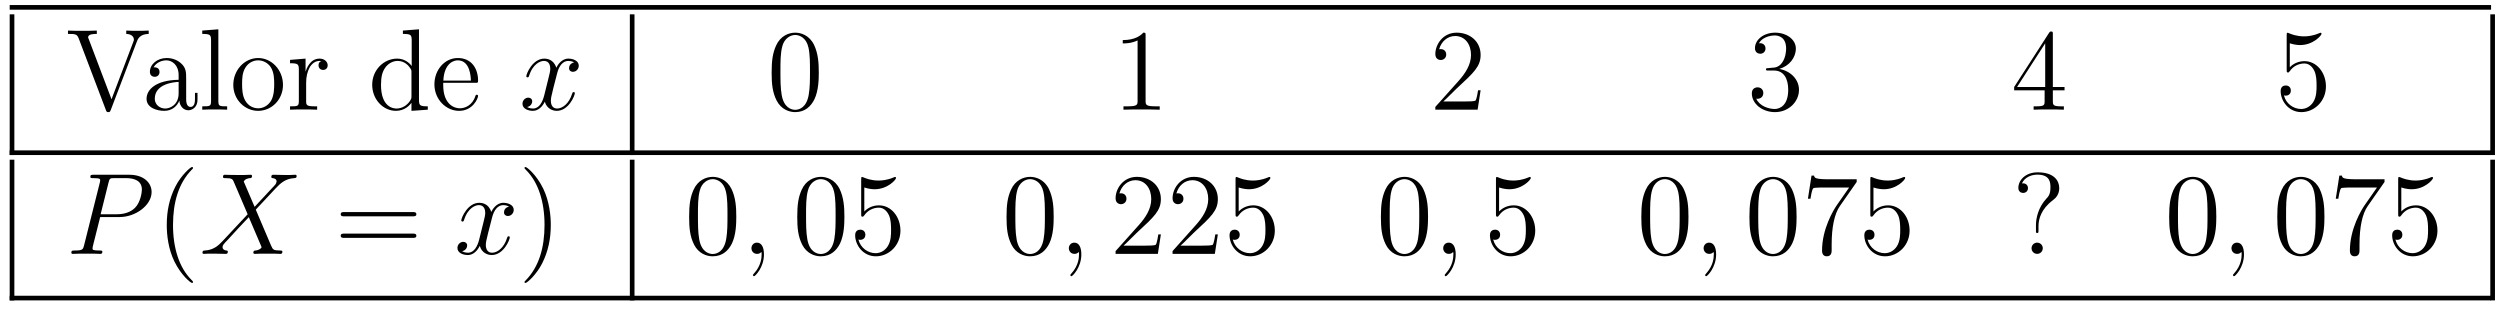 <?xml version='1.0' encoding='UTF-8'?>
<!-- This file was generated by dvisvgm 2.11.1 -->
<svg version='1.1' xmlns='http://www.w3.org/2000/svg' xmlns:xlink='http://www.w3.org/1999/xlink' width='258pt' height='32pt' viewBox='0 -32 258 32'>
<g id='page1'>
<g transform='matrix(1 0 0 -1 -127 635)'>
<path d='M128 666H384.078V666.48H128'/>
<path d='M128 651H128.481V665.52H128'/>
<path d='M141.104 662.661C141.212 662.96 141.415 663.486 142.347 663.498V663.845C141.738 663.821 141.714 663.821 141.248 663.821C140.925 663.821 140.327 663.821 140.028 663.845V663.498C140.638 663.486 140.817 663.151 140.817 662.912C140.817 662.841 140.817 662.817 140.745 662.649L138.51 656.756L136.155 662.972C136.095 663.103 136.095 663.127 136.095 663.151C136.095 663.498 136.693 663.498 136.992 663.498V663.845C136.705 663.821 135.796 663.821 135.45 663.821C135.115 663.821 134.302 663.821 134.015 663.845V663.498C134.756 663.498 134.948 663.498 135.127 663.02L137.924 655.656C137.984 655.489 138.008 655.429 138.175 655.429C138.342 655.429 138.354 655.465 138.438 655.668L141.104 662.661Z'/>
<path d='M146.212 658.872C146.212 659.517 146.212 659.995 145.686 660.462C145.268 660.844 144.73 661.012 144.204 661.012C143.223 661.012 142.47 660.366 142.47 659.589C142.47 659.242 142.698 659.075 142.973 659.075C143.259 659.075 143.463 659.278 143.463 659.565C143.463 660.055 143.032 660.055 142.853 660.055C143.128 660.557 143.702 660.772 144.18 660.772C144.73 660.772 145.435 660.318 145.435 659.242V658.764C143.032 658.728 142.124 657.724 142.124 656.804C142.124 655.859 143.223 655.56 143.953 655.56C144.742 655.56 145.28 656.039 145.507 656.613C145.555 656.051 145.925 655.62 146.439 655.62C146.69 655.62 147.383 655.788 147.383 656.744V657.413H147.121V656.744C147.121 656.062 146.834 655.967 146.666 655.967C146.212 655.967 146.212 656.6 146.212 656.78V658.872ZM145.435 657.366C145.435 656.194 144.563 655.8 144.048 655.8C143.463 655.8 142.973 656.23 142.973 656.804C142.973 658.382 145.005 658.525 145.435 658.549V657.366ZM149.534 663.976L147.872 663.845V663.498C148.685 663.498 148.781 663.414 148.781 662.828V656.565C148.781 656.027 148.649 656.027 147.872 656.027V655.68C148.207 655.704 148.793 655.704 149.151 655.704C149.51 655.704 150.108 655.704 150.442 655.68V656.027C149.677 656.027 149.534 656.027 149.534 656.565V663.976ZM156.204 658.238C156.204 659.78 155.033 661.012 153.646 661.012C152.212 661.012 151.076 659.744 151.076 658.238C151.076 656.708 152.272 655.56 153.635 655.56C155.045 655.56 156.204 656.732 156.204 658.238ZM153.646 655.823C153.204 655.823 152.666 656.015 152.319 656.6C151.997 657.138 151.985 657.844 151.985 658.346C151.985 658.8 151.985 659.529 152.355 660.067C152.69 660.581 153.216 660.772 153.635 660.772C154.101 660.772 154.603 660.557 154.926 660.091C155.296 659.541 155.296 658.788 155.296 658.346C155.296 657.927 155.296 657.186 154.985 656.624C154.65 656.051 154.101 655.823 153.646 655.823ZM158.594 658.465C158.594 659.625 159.072 660.713 159.993 660.713C160.088 660.713 160.112 660.713 160.16 660.701C160.064 660.653 159.873 660.581 159.873 660.258C159.873 659.912 160.148 659.78 160.339 659.78C160.578 659.78 160.817 659.936 160.817 660.258C160.817 660.617 160.494 660.952 159.981 660.952C158.964 660.952 158.618 659.852 158.546 659.625H158.534V660.952L156.932 660.82V660.473C157.745 660.473 157.841 660.39 157.841 659.804V656.565C157.841 656.027 157.709 656.027 156.932 656.027V655.68C157.267 655.704 157.924 655.704 158.283 655.704C158.606 655.704 159.454 655.704 159.729 655.68V656.027H159.49C158.618 656.027 158.594 656.158 158.594 656.588V658.465Z'/>
<path d='M168.579 663.845V663.498C169.392 663.498 169.487 663.414 169.487 662.828V660.187C169.236 660.533 168.722 660.952 167.993 660.952C166.606 660.952 165.411 659.78 165.411 658.25C165.411 656.732 166.547 655.56 167.862 655.56C168.77 655.56 169.296 656.158 169.463 656.385V655.56L171.149 655.68V656.027C170.336 656.027 170.24 656.11 170.24 656.696V663.976L168.579 663.845ZM169.463 657.079C169.463 656.863 169.463 656.827 169.296 656.565C169.009 656.146 168.519 655.8 167.921 655.8C167.61 655.8 166.319 655.919 166.319 658.238C166.319 659.099 166.463 659.577 166.726 659.972C166.965 660.342 167.443 660.713 168.041 660.713C168.782 660.713 169.2 660.175 169.32 659.983C169.463 659.78 169.463 659.756 169.463 659.541V657.079ZM176.051 658.453C176.314 658.453 176.338 658.453 176.338 658.681C176.338 659.888 175.692 661.012 174.246 661.012C172.883 661.012 171.831 659.78 171.831 658.298C171.831 656.72 173.05 655.56 174.377 655.56C175.8 655.56 176.338 656.852 176.338 657.102C176.338 657.174 176.278 657.222 176.206 657.222C176.111 657.222 176.087 657.162 176.063 657.102C175.752 656.098 174.951 655.823 174.449 655.823C173.947 655.823 172.74 656.158 172.74 658.226V658.453H176.051ZM172.752 658.681C172.847 660.557 173.899 660.772 174.234 660.772C175.513 660.772 175.585 659.087 175.596 658.681H172.752Z'/>
<path d='M186.252 660.557C185.869 660.486 185.726 660.199 185.726 659.972C185.726 659.685 185.953 659.589 186.12 659.589C186.479 659.589 186.73 659.9 186.73 660.222C186.73 660.725 186.156 660.952 185.654 660.952C184.925 660.952 184.518 660.234 184.411 660.007C184.136 660.904 183.394 660.952 183.179 660.952C181.96 660.952 181.314 659.386 181.314 659.123C181.314 659.075 181.362 659.015 181.446 659.015C181.542 659.015 181.566 659.087 181.589 659.135C181.996 660.462 182.797 660.713 183.143 660.713C183.682 660.713 183.789 660.211 183.789 659.924C183.789 659.661 183.717 659.386 183.574 658.812L183.168 657.174C182.988 656.457 182.642 655.8 182.008 655.8C181.948 655.8 181.649 655.8 181.398 655.955C181.828 656.039 181.924 656.397 181.924 656.541C181.924 656.78 181.745 656.923 181.518 656.923C181.231 656.923 180.92 656.672 180.92 656.29C180.92 655.788 181.482 655.56 181.996 655.56C182.57 655.56 182.976 656.015 183.227 656.505C183.418 655.8 184.016 655.56 184.458 655.56C185.678 655.56 186.323 657.127 186.323 657.389C186.323 657.449 186.275 657.497 186.204 657.497C186.096 657.497 186.084 657.437 186.048 657.342C185.726 656.29 185.032 655.8 184.494 655.8C184.076 655.8 183.849 656.11 183.849 656.6C183.849 656.863 183.897 657.055 184.088 657.844L184.506 659.469C184.686 660.187 185.092 660.713 185.642 660.713C185.666 660.713 186.001 660.713 186.252 660.557Z'/>
<path d='M192 651H192.48V665.52H192'/>
<path d='M211.499 659.505C211.499 660.498 211.439 661.466 211.008 662.374C210.518 663.367 209.657 663.629 209.071 663.629C208.379 663.629 207.529 663.283 207.088 662.291C206.753 661.537 206.633 660.796 206.633 659.505C206.633 658.346 206.717 657.473 207.148 656.624C207.613 655.716 208.439 655.429 209.06 655.429C210.1 655.429 210.697 656.051 211.044 656.744C211.475 657.64 211.499 658.812 211.499 659.505ZM209.06 655.668C208.678 655.668 207.9 655.883 207.673 657.186C207.541 657.903 207.541 658.812 207.541 659.649C207.541 660.629 207.541 661.513 207.733 662.219C207.936 663.02 208.546 663.39 209.06 663.39C209.514 663.39 210.208 663.115 210.434 662.088C210.59 661.406 210.59 660.462 210.59 659.649C210.59 658.848 210.59 657.939 210.458 657.21C210.232 655.895 209.478 655.668 209.06 655.668Z'/>
<path d='M245.225 663.342C245.225 663.618 245.225 663.629 244.986 663.629C244.699 663.307 244.1 662.864 242.869 662.864V662.518C243.145 662.518 243.742 662.518 244.399 662.828V656.6C244.399 656.17 244.364 656.027 243.312 656.027H242.941V655.68C243.264 655.704 244.423 655.704 244.818 655.704S246.36 655.704 246.683 655.68V656.027H246.312C245.261 656.027 245.225 656.17 245.225 656.6V663.342Z'/>
<path d='M279.8 657.688H279.538C279.502 657.485 279.406 656.827 279.287 656.636C279.203 656.529 278.521 656.529 278.162 656.529H275.952C276.275 656.804 277.003 657.569 277.314 657.856C279.131 659.529 279.8 660.151 279.8 661.334C279.8 662.709 278.713 663.629 277.326 663.629C275.94 663.629 275.126 662.446 275.126 661.418C275.126 660.808 275.653 660.808 275.688 660.808C275.94 660.808 276.25 660.987 276.25 661.37C276.25 661.705 276.023 661.932 275.688 661.932C275.581 661.932 275.557 661.932 275.521 661.92C275.748 662.733 276.394 663.283 277.171 663.283C278.186 663.283 278.808 662.434 278.808 661.334C278.808 660.318 278.222 659.433 277.542 658.668L275.126 655.967V655.68H279.49L279.8 657.688Z'/>
<path d='M309.499 659.972C309.296 659.96 309.248 659.947 309.248 659.84C309.248 659.721 309.308 659.721 309.523 659.721H310.073C311.089 659.721 311.544 658.884 311.544 657.736C311.544 656.17 310.73 655.752 310.145 655.752C309.571 655.752 308.591 656.027 308.244 656.816C308.627 656.756 308.974 656.971 308.974 657.401C308.974 657.748 308.722 657.987 308.388 657.987C308.101 657.987 307.789 657.82 307.789 657.366C307.789 656.302 308.854 655.429 310.181 655.429C311.603 655.429 312.655 656.517 312.655 657.724C312.655 658.824 311.771 659.685 310.622 659.888C311.663 660.187 312.332 661.059 312.332 661.992C312.332 662.936 311.352 663.629 310.193 663.629C308.998 663.629 308.112 662.9 308.112 662.028C308.112 661.549 308.483 661.454 308.663 661.454C308.914 661.454 309.2 661.633 309.2 661.992C309.2 662.374 308.914 662.542 308.651 662.542C308.579 662.542 308.555 662.542 308.519 662.53C308.974 663.342 310.097 663.342 310.157 663.342C310.552 663.342 311.328 663.163 311.328 661.992C311.328 661.765 311.292 661.095 310.945 660.581C310.588 660.055 310.181 660.019 309.858 660.007L309.499 659.972Z'/>
<path d='M338.854 663.462C338.854 663.689 338.854 663.749 338.687 663.749C338.591 663.749 338.555 663.749 338.46 663.606L334.861 658.023V657.676H338.005V656.588C338.005 656.146 337.981 656.027 337.109 656.027H336.87V655.68C337.145 655.704 338.089 655.704 338.424 655.704S339.715 655.704 339.99 655.68V656.027H339.75C338.89 656.027 338.854 656.146 338.854 656.588V657.676H340.061V658.023H338.854V663.462ZM338.065 662.53V658.023H335.16L338.065 662.53Z'/>
<path d='M363.307 662.53C363.822 662.362 364.24 662.35 364.372 662.35C365.723 662.35 366.583 663.342 366.583 663.51C366.583 663.558 366.559 663.618 366.487 663.618C366.463 663.618 366.439 663.618 366.332 663.57C365.663 663.283 365.089 663.247 364.778 663.247C363.989 663.247 363.427 663.486 363.2 663.582C363.116 663.618 363.092 663.618 363.08 663.618C362.986 663.618 362.986 663.546 362.986 663.354V659.804C362.986 659.589 362.986 659.517 363.128 659.517C363.188 659.517 363.2 659.529 363.319 659.673C363.654 660.163 364.217 660.45 364.813 660.45C365.448 660.45 365.758 659.864 365.854 659.661C366.058 659.194 366.07 658.609 366.07 658.154C366.07 657.7 366.07 657.019 365.735 656.481C365.471 656.051 365.005 655.752 364.48 655.752C363.69 655.752 362.914 656.29 362.698 657.162C362.758 657.138 362.83 657.127 362.89 657.127C363.092 657.127 363.415 657.246 363.415 657.652C363.415 657.987 363.188 658.178 362.89 658.178C362.674 658.178 362.363 658.071 362.363 657.605C362.363 656.588 363.176 655.429 364.504 655.429C365.854 655.429 367.037 656.565 367.037 658.083C367.037 659.505 366.08 660.689 364.826 660.689C364.145 660.689 363.618 660.39 363.307 660.055V662.53Z'/>
<path d='M384 651H384.48V665.52H384'/>
<path d='M128 651H384.078V651.48H128'/>
<path d='M128 636H128.481V650.52H128'/>
<path d='M137.338 644.601H139.347C140.996 644.601 142.646 645.821 142.646 647.183C142.646 648.116 141.857 648.965 140.351 648.965H136.657C136.43 648.965 136.322 648.965 136.322 648.738C136.322 648.618 136.43 648.618 136.609 648.618C137.338 648.618 137.338 648.522 137.338 648.391C137.338 648.367 137.338 648.295 137.291 648.116L135.677 641.685C135.569 641.266 135.545 641.147 134.708 641.147C134.481 641.147 134.362 641.147 134.362 640.932C134.362 640.8 134.469 640.8 134.541 640.8C134.768 640.8 135.008 640.824 135.234 640.824H136.633C136.86 640.824 137.111 640.8 137.338 640.8C137.434 640.8 137.566 640.8 137.566 641.027C137.566 641.147 137.458 641.147 137.279 641.147C136.561 641.147 136.549 641.23 136.549 641.35C136.549 641.41 136.561 641.493 136.573 641.553L137.338 644.601ZM138.199 648.152C138.307 648.594 138.354 648.618 138.821 648.618H140.004C140.901 648.618 141.642 648.331 141.642 647.434C141.642 647.124 141.487 646.107 140.937 645.558C140.733 645.342 140.16 644.888 139.072 644.888H137.386L138.199 648.152Z'/>
<path d='M146.924 637.895C146.924 637.931 146.924 637.955 146.721 638.158C145.525 639.366 144.855 641.338 144.855 643.777C144.855 646.096 145.417 648.092 146.804 649.503C146.924 649.61 146.924 649.634 146.924 649.67C146.924 649.742 146.864 649.766 146.816 649.766C146.661 649.766 145.68 648.905 145.095 647.733C144.485 646.526 144.21 645.247 144.21 643.777C144.21 642.712 144.377 641.29 144.999 640.011C145.704 638.577 146.685 637.799 146.816 637.799C146.864 637.799 146.924 637.823 146.924 637.895Z'/>
<path d='M153.275 645.653L152.152 648.271C152.307 648.558 152.666 648.606 152.809 648.618C152.881 648.618 153.012 648.63 153.012 648.833C153.012 648.965 152.905 648.965 152.833 648.965C152.63 648.965 152.391 648.941 152.187 648.941H151.494C150.765 648.941 150.239 648.965 150.227 648.965C150.132 648.965 150.012 648.965 150.012 648.738C150.012 648.618 150.119 648.618 150.275 648.618C150.968 648.618 151.016 648.498 151.136 648.212L152.558 644.888L149.964 642.115C149.534 641.649 149.02 641.194 148.135 641.147C147.992 641.135 147.896 641.135 147.896 640.92C147.896 640.884 147.908 640.8 148.039 640.8C148.207 640.8 148.386 640.824 148.553 640.824H149.115C149.498 640.824 149.916 640.8 150.287 640.8C150.371 640.8 150.514 640.8 150.514 641.015C150.514 641.135 150.43 641.147 150.358 641.147C150.119 641.171 149.964 641.302 149.964 641.493C149.964 641.697 150.108 641.84 150.454 642.199L151.518 643.358C151.781 643.633 152.415 644.327 152.678 644.589L153.933 641.649C153.945 641.625 153.993 641.505 153.993 641.493C153.993 641.386 153.73 641.171 153.347 641.147C153.275 641.147 153.144 641.135 153.144 640.92C153.144 640.8 153.263 640.8 153.323 640.8C153.527 640.8 153.766 640.824 153.969 640.824H155.284C155.499 640.824 155.726 640.8 155.929 640.8C156.013 640.8 156.144 640.8 156.144 641.027C156.144 641.147 156.025 641.147 155.917 641.147C155.2 641.159 155.176 641.218 154.973 641.661L153.395 645.367L154.913 646.992C155.033 647.112 155.307 647.411 155.415 647.53C155.929 648.068 156.407 648.558 157.376 648.618C157.495 648.63 157.615 648.63 157.615 648.833C157.615 648.965 157.507 648.965 157.459 648.965C157.292 648.965 157.113 648.941 156.945 648.941H156.395C156.013 648.941 155.594 648.965 155.224 648.965C155.14 648.965 154.997 648.965 154.997 648.749C154.997 648.63 155.08 648.618 155.152 648.618C155.343 648.594 155.547 648.498 155.547 648.271L155.535 648.247C155.523 648.164 155.499 648.044 155.367 647.901L153.275 645.653Z'/>
<path d='M169.585 644.673C169.752 644.673 169.968 644.673 169.968 644.888C169.968 645.115 169.764 645.115 169.585 645.115H162.544C162.377 645.115 162.162 645.115 162.162 644.9C162.162 644.673 162.365 644.673 162.544 644.673H169.585ZM169.585 642.45C169.752 642.45 169.968 642.45 169.968 642.665C169.968 642.892 169.764 642.892 169.585 642.892H162.544C162.377 642.892 162.162 642.892 162.162 642.677C162.162 642.45 162.365 642.45 162.544 642.45H169.585Z'/>
<path d='M179.539 645.677C179.157 645.606 179.013 645.319 179.013 645.092C179.013 644.805 179.241 644.709 179.408 644.709C179.767 644.709 180.018 645.02 180.018 645.342C180.018 645.845 179.444 646.072 178.942 646.072C178.212 646.072 177.806 645.354 177.698 645.127C177.423 646.024 176.682 646.072 176.467 646.072C175.248 646.072 174.602 644.506 174.602 644.243C174.602 644.195 174.65 644.135 174.734 644.135C174.829 644.135 174.853 644.207 174.877 644.255C175.284 645.582 176.085 645.833 176.431 645.833C176.969 645.833 177.077 645.331 177.077 645.044C177.077 644.781 177.005 644.506 176.862 643.932L176.455 642.294C176.276 641.577 175.929 640.92 175.296 640.92C175.236 640.92 174.937 640.92 174.686 641.075C175.116 641.159 175.212 641.517 175.212 641.661C175.212 641.9 175.033 642.043 174.806 642.043C174.519 642.043 174.208 641.792 174.208 641.41C174.208 640.908 174.77 640.68 175.284 640.68C175.857 640.68 176.264 641.135 176.515 641.625C176.706 640.92 177.304 640.68 177.746 640.68C178.966 640.68 179.611 642.247 179.611 642.509C179.611 642.569 179.563 642.617 179.492 642.617C179.384 642.617 179.372 642.557 179.336 642.462C179.013 641.41 178.32 640.92 177.782 640.92C177.364 640.92 177.137 641.23 177.137 641.72C177.137 641.983 177.184 642.175 177.376 642.964L177.794 644.589C177.973 645.307 178.38 645.833 178.93 645.833C178.954 645.833 179.288 645.833 179.539 645.677Z'/>
<path d='M183.842 643.777C183.842 644.685 183.722 646.167 183.053 647.554C182.348 648.988 181.367 649.766 181.236 649.766C181.188 649.766 181.128 649.742 181.128 649.67C181.128 649.634 181.128 649.61 181.331 649.407C182.527 648.2 183.196 646.227 183.196 643.788C183.196 641.469 182.634 639.473 181.248 638.062C181.128 637.955 181.128 637.931 181.128 637.895C181.128 637.823 181.188 637.799 181.236 637.799C181.391 637.799 182.371 638.66 182.957 639.832C183.567 641.051 183.842 642.342 183.842 643.777Z'/>
<path d='M192 636H192.48V650.52H192'/>
<path d='M202.985 644.625C202.985 645.618 202.925 646.586 202.495 647.494C202.004 648.487 201.144 648.749 200.558 648.749C199.865 648.749 199.016 648.403 198.574 647.411C198.239 646.657 198.119 645.916 198.119 644.625C198.119 643.466 198.203 642.593 198.634 641.744C199.099 640.836 199.925 640.549 200.546 640.549C201.587 640.549 202.183 641.171 202.531 641.864C202.961 642.76 202.985 643.932 202.985 644.625ZM200.546 640.788C200.164 640.788 199.386 641.003 199.159 642.306C199.028 643.023 199.028 643.932 199.028 644.769C199.028 645.749 199.028 646.633 199.219 647.339C199.422 648.14 200.032 648.51 200.546 648.51C201 648.51 201.694 648.235 201.92 647.208C202.076 646.526 202.076 645.582 202.076 644.769C202.076 643.968 202.076 643.059 201.944 642.33C201.718 641.015 200.965 640.788 200.546 640.788Z'/>
<path d='M205.84 640.752C205.84 641.446 205.613 641.96 205.122 641.96C204.739 641.96 204.548 641.649 204.548 641.386C204.548 641.123 204.727 640.8 205.134 640.8C205.29 640.8 205.421 640.848 205.529 640.955C205.553 640.979 205.565 640.979 205.577 640.979C205.6 640.979 205.6 640.812 205.6 640.752C205.6 640.358 205.529 639.581 204.835 638.804C204.703 638.66 204.703 638.636 204.703 638.613C204.703 638.553 204.763 638.493 204.823 638.493C204.919 638.493 205.84 639.378 205.84 640.752Z'/>
<path d='M214.142 644.625C214.142 645.618 214.082 646.586 213.652 647.494C213.162 648.487 212.3 648.749 211.715 648.749C211.022 648.749 210.173 648.403 209.731 647.411C209.396 646.657 209.276 645.916 209.276 644.625C209.276 643.466 209.36 642.593 209.791 641.744C210.257 640.836 211.082 640.549 211.704 640.549C212.743 640.549 213.341 641.171 213.688 641.864C214.118 642.76 214.142 643.932 214.142 644.625ZM211.704 640.788C211.321 640.788 210.544 641.003 210.317 642.306C210.185 643.023 210.185 643.932 210.185 644.769C210.185 645.749 210.185 646.633 210.377 647.339C210.58 648.14 211.189 648.51 211.704 648.51C212.158 648.51 212.851 648.235 213.078 647.208C213.234 646.526 213.234 645.582 213.234 644.769C213.234 643.968 213.234 643.059 213.102 642.33C212.875 641.015 212.122 640.788 211.704 640.788ZM216.197 647.65C216.71 647.482 217.129 647.47 217.26 647.47C218.611 647.47 219.472 648.462 219.472 648.63C219.472 648.678 219.448 648.738 219.377 648.738C219.353 648.738 219.329 648.738 219.221 648.69C218.551 648.403 217.978 648.367 217.667 648.367C216.878 648.367 216.316 648.606 216.089 648.702C216.005 648.738 215.982 648.738 215.97 648.738C215.874 648.738 215.874 648.666 215.874 648.474V644.924C215.874 644.709 215.874 644.637 216.018 644.637C216.077 644.637 216.089 644.649 216.209 644.793C216.544 645.283 217.105 645.57 217.703 645.57C218.336 645.57 218.647 644.984 218.743 644.781C218.946 644.314 218.958 643.729 218.958 643.274C218.958 642.82 218.958 642.139 218.623 641.601C218.36 641.171 217.894 640.872 217.368 640.872C216.578 640.872 215.802 641.41 215.587 642.282C215.647 642.258 215.718 642.247 215.778 642.247C215.982 642.247 216.305 642.366 216.305 642.772C216.305 643.107 216.077 643.298 215.778 643.298C215.563 643.298 215.252 643.191 215.252 642.725C215.252 641.708 216.065 640.549 217.392 640.549C218.743 640.549 219.926 641.685 219.926 643.203C219.926 644.625 218.97 645.809 217.715 645.809C217.033 645.809 216.508 645.51 216.197 645.175V647.65Z'/>
<path d='M235.74 644.625C235.74 645.618 235.68 646.586 235.249 647.494C234.76 648.487 233.899 648.749 233.314 648.749C232.62 648.749 231.77 648.403 231.329 647.411C230.994 646.657 230.874 645.916 230.874 644.625C230.874 643.466 230.958 642.593 231.389 641.744C231.854 640.836 232.68 640.549 233.302 640.549C234.341 640.549 234.938 641.171 235.285 641.864C235.716 642.76 235.74 643.932 235.74 644.625ZM233.302 640.788C232.919 640.788 232.141 641.003 231.914 642.306C231.784 643.023 231.784 643.932 231.784 644.769C231.784 645.749 231.784 646.633 231.974 647.339C232.177 648.14 232.787 648.51 233.302 648.51C233.755 648.51 234.449 648.235 234.676 647.208C234.832 646.526 234.832 645.582 234.832 644.769C234.832 643.968 234.832 643.059 234.7 642.33C234.473 641.015 233.719 640.788 233.302 640.788Z'/>
<path d='M238.595 640.752C238.595 641.446 238.367 641.96 237.877 641.96C237.494 641.96 237.304 641.649 237.304 641.386C237.304 641.123 237.482 640.8 237.889 640.8C238.044 640.8 238.176 640.848 238.284 640.955C238.307 640.979 238.32 640.979 238.332 640.979C238.355 640.979 238.355 640.812 238.355 640.752C238.355 640.358 238.284 639.581 237.59 638.804C237.458 638.66 237.458 638.636 237.458 638.613C237.458 638.553 237.518 638.493 237.578 638.493C237.674 638.493 238.595 639.378 238.595 640.752Z'/>
<path d='M246.802 642.808H246.539C246.503 642.605 246.407 641.947 246.287 641.756C246.204 641.649 245.522 641.649 245.164 641.649H242.952C243.275 641.924 244.004 642.689 244.315 642.976C246.132 644.649 246.802 645.271 246.802 646.454C246.802 647.829 245.713 648.749 244.327 648.749C242.94 648.749 242.128 647.566 242.128 646.538C242.128 645.928 242.653 645.928 242.689 645.928C242.94 645.928 243.251 646.107 243.251 646.49C243.251 646.825 243.024 647.052 242.689 647.052C242.581 647.052 242.558 647.052 242.522 647.04C242.749 647.853 243.395 648.403 244.171 648.403C245.188 648.403 245.809 647.554 245.809 646.454C245.809 645.438 245.224 644.553 244.542 643.788L242.128 641.087V640.8H246.491L246.802 642.808ZM252.682 642.808H252.419C252.383 642.605 252.287 641.947 252.167 641.756C252.084 641.649 251.402 641.649 251.044 641.649H248.832C249.155 641.924 249.884 642.689 250.195 642.976C252.012 644.649 252.682 645.271 252.682 646.454C252.682 647.829 251.593 648.749 250.207 648.749C248.82 648.749 248.008 647.566 248.008 646.538C248.008 645.928 248.533 645.928 248.569 645.928C248.82 645.928 249.131 646.107 249.131 646.49C249.131 646.825 248.904 647.052 248.569 647.052C248.461 647.052 248.437 647.052 248.402 647.04C248.629 647.853 249.275 648.403 250.051 648.403C251.068 648.403 251.689 647.554 251.689 646.454C251.689 645.438 251.104 644.553 250.422 643.788L248.008 641.087V640.8H252.371L252.682 642.808ZM254.832 647.65C255.346 647.482 255.764 647.47 255.895 647.47C257.246 647.47 258.107 648.462 258.107 648.63C258.107 648.678 258.083 648.738 258.012 648.738C257.987 648.738 257.964 648.738 257.856 648.69C257.186 648.403 256.613 648.367 256.302 648.367C255.512 648.367 254.951 648.606 254.724 648.702C254.64 648.738 254.616 648.738 254.604 648.738C254.509 648.738 254.509 648.666 254.509 648.474V644.924C254.509 644.709 254.509 644.637 254.652 644.637C254.712 644.637 254.724 644.649 254.844 644.793C255.179 645.283 255.74 645.57 256.338 645.57C256.972 645.57 257.282 644.984 257.377 644.781C257.581 644.314 257.593 643.729 257.593 643.274C257.593 642.82 257.593 642.139 257.258 641.601C256.996 641.171 256.529 640.872 256.003 640.872C255.214 640.872 254.437 641.41 254.221 642.282C254.281 642.258 254.353 642.247 254.413 642.247C254.616 642.247 254.939 642.366 254.939 642.772C254.939 643.107 254.712 643.298 254.413 643.298C254.198 643.298 253.888 643.191 253.888 642.725C253.888 641.708 254.7 640.549 256.027 640.549C257.377 640.549 258.562 641.685 258.562 643.203C258.562 644.625 257.605 645.809 256.35 645.809C255.668 645.809 255.143 645.51 254.832 645.175V647.65Z'/>
<path d='M274.374 644.625C274.374 645.618 274.314 646.586 273.883 647.494C273.394 648.487 272.533 648.749 271.948 648.749C271.254 648.749 270.404 648.403 269.963 647.411C269.628 646.657 269.508 645.916 269.508 644.625C269.508 643.466 269.592 642.593 270.023 641.744C270.488 640.836 271.314 640.549 271.936 640.549C272.975 640.549 273.572 641.171 273.919 641.864C274.35 642.76 274.374 643.932 274.374 644.625ZM271.936 640.788C271.553 640.788 270.775 641.003 270.548 642.306C270.418 643.023 270.418 643.932 270.418 644.769C270.418 645.749 270.418 646.633 270.608 647.339C270.811 648.14 271.421 648.51 271.936 648.51C272.389 648.51 273.083 648.235 273.31 647.208C273.466 646.526 273.466 645.582 273.466 644.769C273.466 643.968 273.466 643.059 273.334 642.33C273.107 641.015 272.353 640.788 271.936 640.788Z'/>
<path d='M277.228 640.752C277.228 641.446 277.001 641.96 276.511 641.96C276.128 641.96 275.938 641.649 275.938 641.386C275.938 641.123 276.116 640.8 276.523 640.8C276.678 640.8 276.81 640.848 276.918 640.955C276.941 640.979 276.954 640.979 276.965 640.979C276.989 640.979 276.989 640.812 276.989 640.752C276.989 640.358 276.918 639.581 276.224 638.804C276.092 638.66 276.092 638.636 276.092 638.613C276.092 638.553 276.152 638.493 276.212 638.493C276.308 638.493 277.228 639.378 277.228 640.752Z'/>
<path d='M281.706 647.65C282.22 647.482 282.638 647.47 282.769 647.47C284.12 647.47 284.981 648.462 284.981 648.63C284.981 648.678 284.957 648.738 284.886 648.738C284.862 648.738 284.838 648.738 284.73 648.69C284.06 648.403 283.487 648.367 283.176 648.367C282.388 648.367 281.825 648.606 281.598 648.702C281.514 648.738 281.49 648.738 281.478 648.738C281.383 648.738 281.383 648.666 281.383 648.474V644.924C281.383 644.709 281.383 644.637 281.526 644.637C281.586 644.637 281.598 644.649 281.718 644.793C282.053 645.283 282.614 645.57 283.212 645.57C283.846 645.57 284.156 644.984 284.251 644.781C284.455 644.314 284.467 643.729 284.467 643.274C284.467 642.82 284.467 642.139 284.132 641.601C283.87 641.171 283.403 640.872 282.877 640.872C282.088 640.872 281.311 641.41 281.095 642.282C281.155 642.258 281.227 642.247 281.287 642.247C281.49 642.247 281.813 642.366 281.813 642.772C281.813 643.107 281.586 643.298 281.287 643.298C281.072 643.298 280.762 643.191 280.762 642.725C280.762 641.708 281.574 640.549 282.901 640.549C284.251 640.549 285.436 641.685 285.436 643.203C285.436 644.625 284.479 645.809 283.224 645.809C282.542 645.809 282.017 645.51 281.706 645.175V647.65Z'/>
<path d='M301.249 644.625C301.249 645.618 301.19 646.586 300.76 647.494C300.27 648.487 299.408 648.749 298.823 648.749C298.129 648.749 297.281 648.403 296.839 647.411C296.504 646.657 296.384 645.916 296.384 644.625C296.384 643.466 296.468 642.593 296.898 641.744C297.365 640.836 298.189 640.549 298.811 640.549C299.851 640.549 300.449 641.171 300.796 641.864C301.226 642.76 301.249 643.932 301.249 644.625ZM298.811 640.788C298.429 640.788 297.652 641.003 297.425 642.306C297.293 643.023 297.293 643.932 297.293 644.769C297.293 645.749 297.293 646.633 297.485 647.339C297.688 648.14 298.297 648.51 298.811 648.51C299.266 648.51 299.959 648.235 300.186 647.208C300.341 646.526 300.341 645.582 300.341 644.769C300.341 643.968 300.341 643.059 300.21 642.33C299.983 641.015 299.23 640.788 298.811 640.788Z'/>
<path d='M304.104 640.752C304.104 641.446 303.877 641.96 303.388 641.96C303.005 641.96 302.813 641.649 302.813 641.386C302.813 641.123 302.993 640.8 303.398 640.8C303.554 640.8 303.685 640.848 303.793 640.955C303.817 640.979 303.829 640.979 303.841 640.979C303.865 640.979 303.865 640.812 303.865 640.752C303.865 640.358 303.793 639.581 303.1 638.804C302.969 638.66 302.969 638.636 302.969 638.613C302.969 638.553 303.029 638.493 303.089 638.493C303.184 638.493 304.104 639.378 304.104 640.752Z'/>
<path d='M312.407 644.625C312.407 645.618 312.347 646.586 311.917 647.494C311.426 648.487 310.566 648.749 309.98 648.749C309.287 648.749 308.438 648.403 307.996 647.411C307.661 646.657 307.542 645.916 307.542 644.625C307.542 643.466 307.625 642.593 308.056 641.744C308.522 640.836 309.347 640.549 309.968 640.549C311.009 640.549 311.606 641.171 311.953 641.864C312.383 642.76 312.407 643.932 312.407 644.625ZM309.968 640.788C309.586 640.788 308.809 641.003 308.581 642.306C308.45 643.023 308.45 643.932 308.45 644.769C308.45 645.749 308.45 646.633 308.641 647.339C308.845 648.14 309.455 648.51 309.968 648.51C310.422 648.51 311.116 648.235 311.344 647.208C311.498 646.526 311.498 645.582 311.498 644.769C311.498 643.968 311.498 643.059 311.366 642.33C311.14 641.015 310.387 640.788 309.968 640.788ZM318.61 648.223V648.498H315.728C314.282 648.498 314.258 648.654 314.21 648.881H313.948L313.577 646.49H313.84C313.876 646.705 313.984 647.447 314.138 647.578C314.234 647.65 315.131 647.65 315.299 647.65H317.833L316.566 645.833C316.243 645.367 315.036 643.406 315.036 641.159C315.036 641.027 315.036 640.549 315.526 640.549C316.027 640.549 316.027 641.015 316.027 641.171V641.768C316.027 643.549 316.315 644.936 316.877 645.737L318.61 648.223ZM320.341 647.65C320.856 647.482 321.274 647.47 321.406 647.47C322.757 647.47 323.617 648.462 323.617 648.63C323.617 648.678 323.593 648.738 323.521 648.738C323.497 648.738 323.473 648.738 323.365 648.69C322.697 648.403 322.123 648.367 321.812 648.367C321.023 648.367 320.461 648.606 320.234 648.702C320.15 648.738 320.126 648.738 320.114 648.738C320.018 648.738 320.018 648.666 320.018 648.474V644.924C320.018 644.709 320.018 644.637 320.162 644.637C320.222 644.637 320.234 644.649 320.353 644.793C320.688 645.283 321.25 645.57 321.847 645.57C322.481 645.57 322.792 644.984 322.888 644.781C323.092 644.314 323.102 643.729 323.102 643.274C323.102 642.82 323.102 642.139 322.769 641.601C322.505 641.171 322.039 640.872 321.512 640.872C320.724 640.872 319.948 641.41 319.732 642.282C319.792 642.258 319.864 642.247 319.924 642.247C320.126 642.247 320.449 642.366 320.449 642.772C320.449 643.107 320.222 643.298 319.924 643.298C319.708 643.298 319.397 643.191 319.397 642.725C319.397 641.708 320.21 640.549 321.538 640.549C322.888 640.549 324.071 641.685 324.071 643.203C324.071 644.625 323.114 645.809 321.86 645.809C321.179 645.809 320.652 645.51 320.341 645.175V647.65Z'/>
<path d='M337.374 643.693C337.374 644.398 337.661 645.45 338.868 646.347C339.203 646.598 339.514 646.968 339.514 647.59C339.514 648.319 339.011 649.216 337.29 649.216C335.999 649.216 335.294 648.379 335.294 647.614C335.294 647.183 335.616 647.088 335.796 647.088C335.999 647.088 336.286 647.231 336.286 647.59C336.286 647.865 336.083 648.08 335.784 648.08C335.712 648.08 335.688 648.08 335.664 648.068C335.927 648.69 336.62 648.977 337.254 648.977C338.605 648.977 338.605 648.104 338.605 647.65C338.605 646.944 338.39 646.717 338.186 646.502C337.374 645.629 337.111 644.518 337.111 643.788V643.215C337.111 643 337.111 642.952 337.242 642.952C337.374 642.952 337.374 643.035 337.374 643.251V643.693ZM337.816 641.386C337.816 641.697 337.553 641.96 337.242 641.96C336.883 641.96 336.656 641.673 336.656 641.386C336.656 641.027 336.943 640.8 337.23 640.8C337.565 640.8 337.816 641.063 337.816 641.386Z'/>
<path d='M355.723 644.625C355.723 645.618 355.663 646.586 355.234 647.494C354.743 648.487 353.882 648.749 353.297 648.749C352.603 648.749 351.755 648.403 351.312 647.411C350.977 646.657 350.858 645.916 350.858 644.625C350.858 643.466 350.941 642.593 351.372 641.744C351.838 640.836 352.663 640.549 353.285 640.549C354.325 640.549 354.922 641.171 355.27 641.864C355.699 642.76 355.723 643.932 355.723 644.625ZM353.285 640.788C352.902 640.788 352.126 641.003 351.898 642.306C351.767 643.023 351.767 643.932 351.767 644.769C351.767 645.749 351.767 646.633 351.958 647.339C352.16 648.14 352.771 648.51 353.285 648.51C353.738 648.51 354.432 648.235 354.659 647.208C354.815 646.526 354.815 645.582 354.815 644.769C354.815 643.968 354.815 643.059 354.683 642.33C354.456 641.015 353.704 640.788 353.285 640.788Z'/>
<path d='M358.578 640.752C358.578 641.446 358.351 641.96 357.86 641.96C357.478 641.96 357.287 641.649 357.287 641.386C357.287 641.123 357.466 640.8 357.872 640.8C358.028 640.8 358.159 640.848 358.267 640.955C358.291 640.979 358.303 640.979 358.315 640.979C358.339 640.979 358.339 640.812 358.339 640.752C358.339 640.358 358.267 639.581 357.574 638.804C357.442 638.66 357.442 638.636 357.442 638.613C357.442 638.553 357.502 638.493 357.562 638.493C357.658 638.493 358.578 639.378 358.578 640.752Z'/>
<path d='M366.881 644.625C366.881 645.618 366.821 646.586 366.39 647.494C365.9 648.487 365.039 648.749 364.453 648.749C363.761 648.749 362.911 648.403 362.47 647.411C362.135 646.657 362.015 645.916 362.015 644.625C362.015 643.466 362.099 642.593 362.53 641.744C362.995 640.836 363.821 640.549 364.442 640.549C365.482 640.549 366.079 641.171 366.426 641.864C366.857 642.76 366.881 643.932 366.881 644.625ZM364.442 640.788C364.06 640.788 363.282 641.003 363.055 642.306C362.923 643.023 362.923 643.932 362.923 644.769C362.923 645.749 362.923 646.633 363.115 647.339C363.318 648.14 363.928 648.51 364.442 648.51C364.896 648.51 365.59 648.235 365.816 647.208C365.972 646.526 365.972 645.582 365.972 644.769C365.972 643.968 365.972 643.059 365.84 642.33C365.614 641.015 364.86 640.788 364.442 640.788ZM373.084 648.223V648.498H370.202C368.756 648.498 368.731 648.654 368.684 648.881H368.422L368.051 646.49H368.314C368.35 646.705 368.456 647.447 368.612 647.578C368.708 647.65 369.605 647.65 369.772 647.65H372.306L371.039 645.833C370.716 645.367 369.509 643.406 369.509 641.159C369.509 641.027 369.509 640.549 369.998 640.549C370.501 640.549 370.501 641.015 370.501 641.171V641.768C370.501 643.549 370.788 644.936 371.35 645.737L373.084 648.223ZM374.815 647.65C375.329 647.482 375.748 647.47 375.878 647.47C377.23 647.47 378.09 648.462 378.09 648.63C378.09 648.678 378.066 648.738 377.995 648.738C377.971 648.738 377.947 648.738 377.839 648.69C377.17 648.403 376.596 648.367 376.285 648.367C375.497 648.367 374.934 648.606 374.707 648.702C374.623 648.738 374.6 648.738 374.588 648.738C374.492 648.738 374.492 648.666 374.492 648.474V644.924C374.492 644.709 374.492 644.637 374.635 644.637C374.695 644.637 374.707 644.649 374.827 644.793C375.162 645.283 375.724 645.57 376.321 645.57C376.955 645.57 377.266 644.984 377.362 644.781C377.564 644.314 377.576 643.729 377.576 643.274C377.576 642.82 377.576 642.139 377.242 641.601C376.979 641.171 376.512 640.872 375.986 640.872C375.197 640.872 374.42 641.41 374.206 642.282C374.266 642.258 374.336 642.247 374.396 642.247C374.6 642.247 374.923 642.366 374.923 642.772C374.923 643.107 374.695 643.298 374.396 643.298C374.182 643.298 373.871 643.191 373.871 642.725C373.871 641.708 374.683 640.549 376.01 640.549C377.362 640.549 378.545 641.685 378.545 643.203C378.545 644.625 377.588 645.809 376.333 645.809C375.652 645.809 375.126 645.51 374.815 645.175V647.65Z'/>
<path d='M384 636H384.48V650.52H384'/>
<path d='M128 636H384.078V636.48H128'/>
</g>
</g>
</svg>
